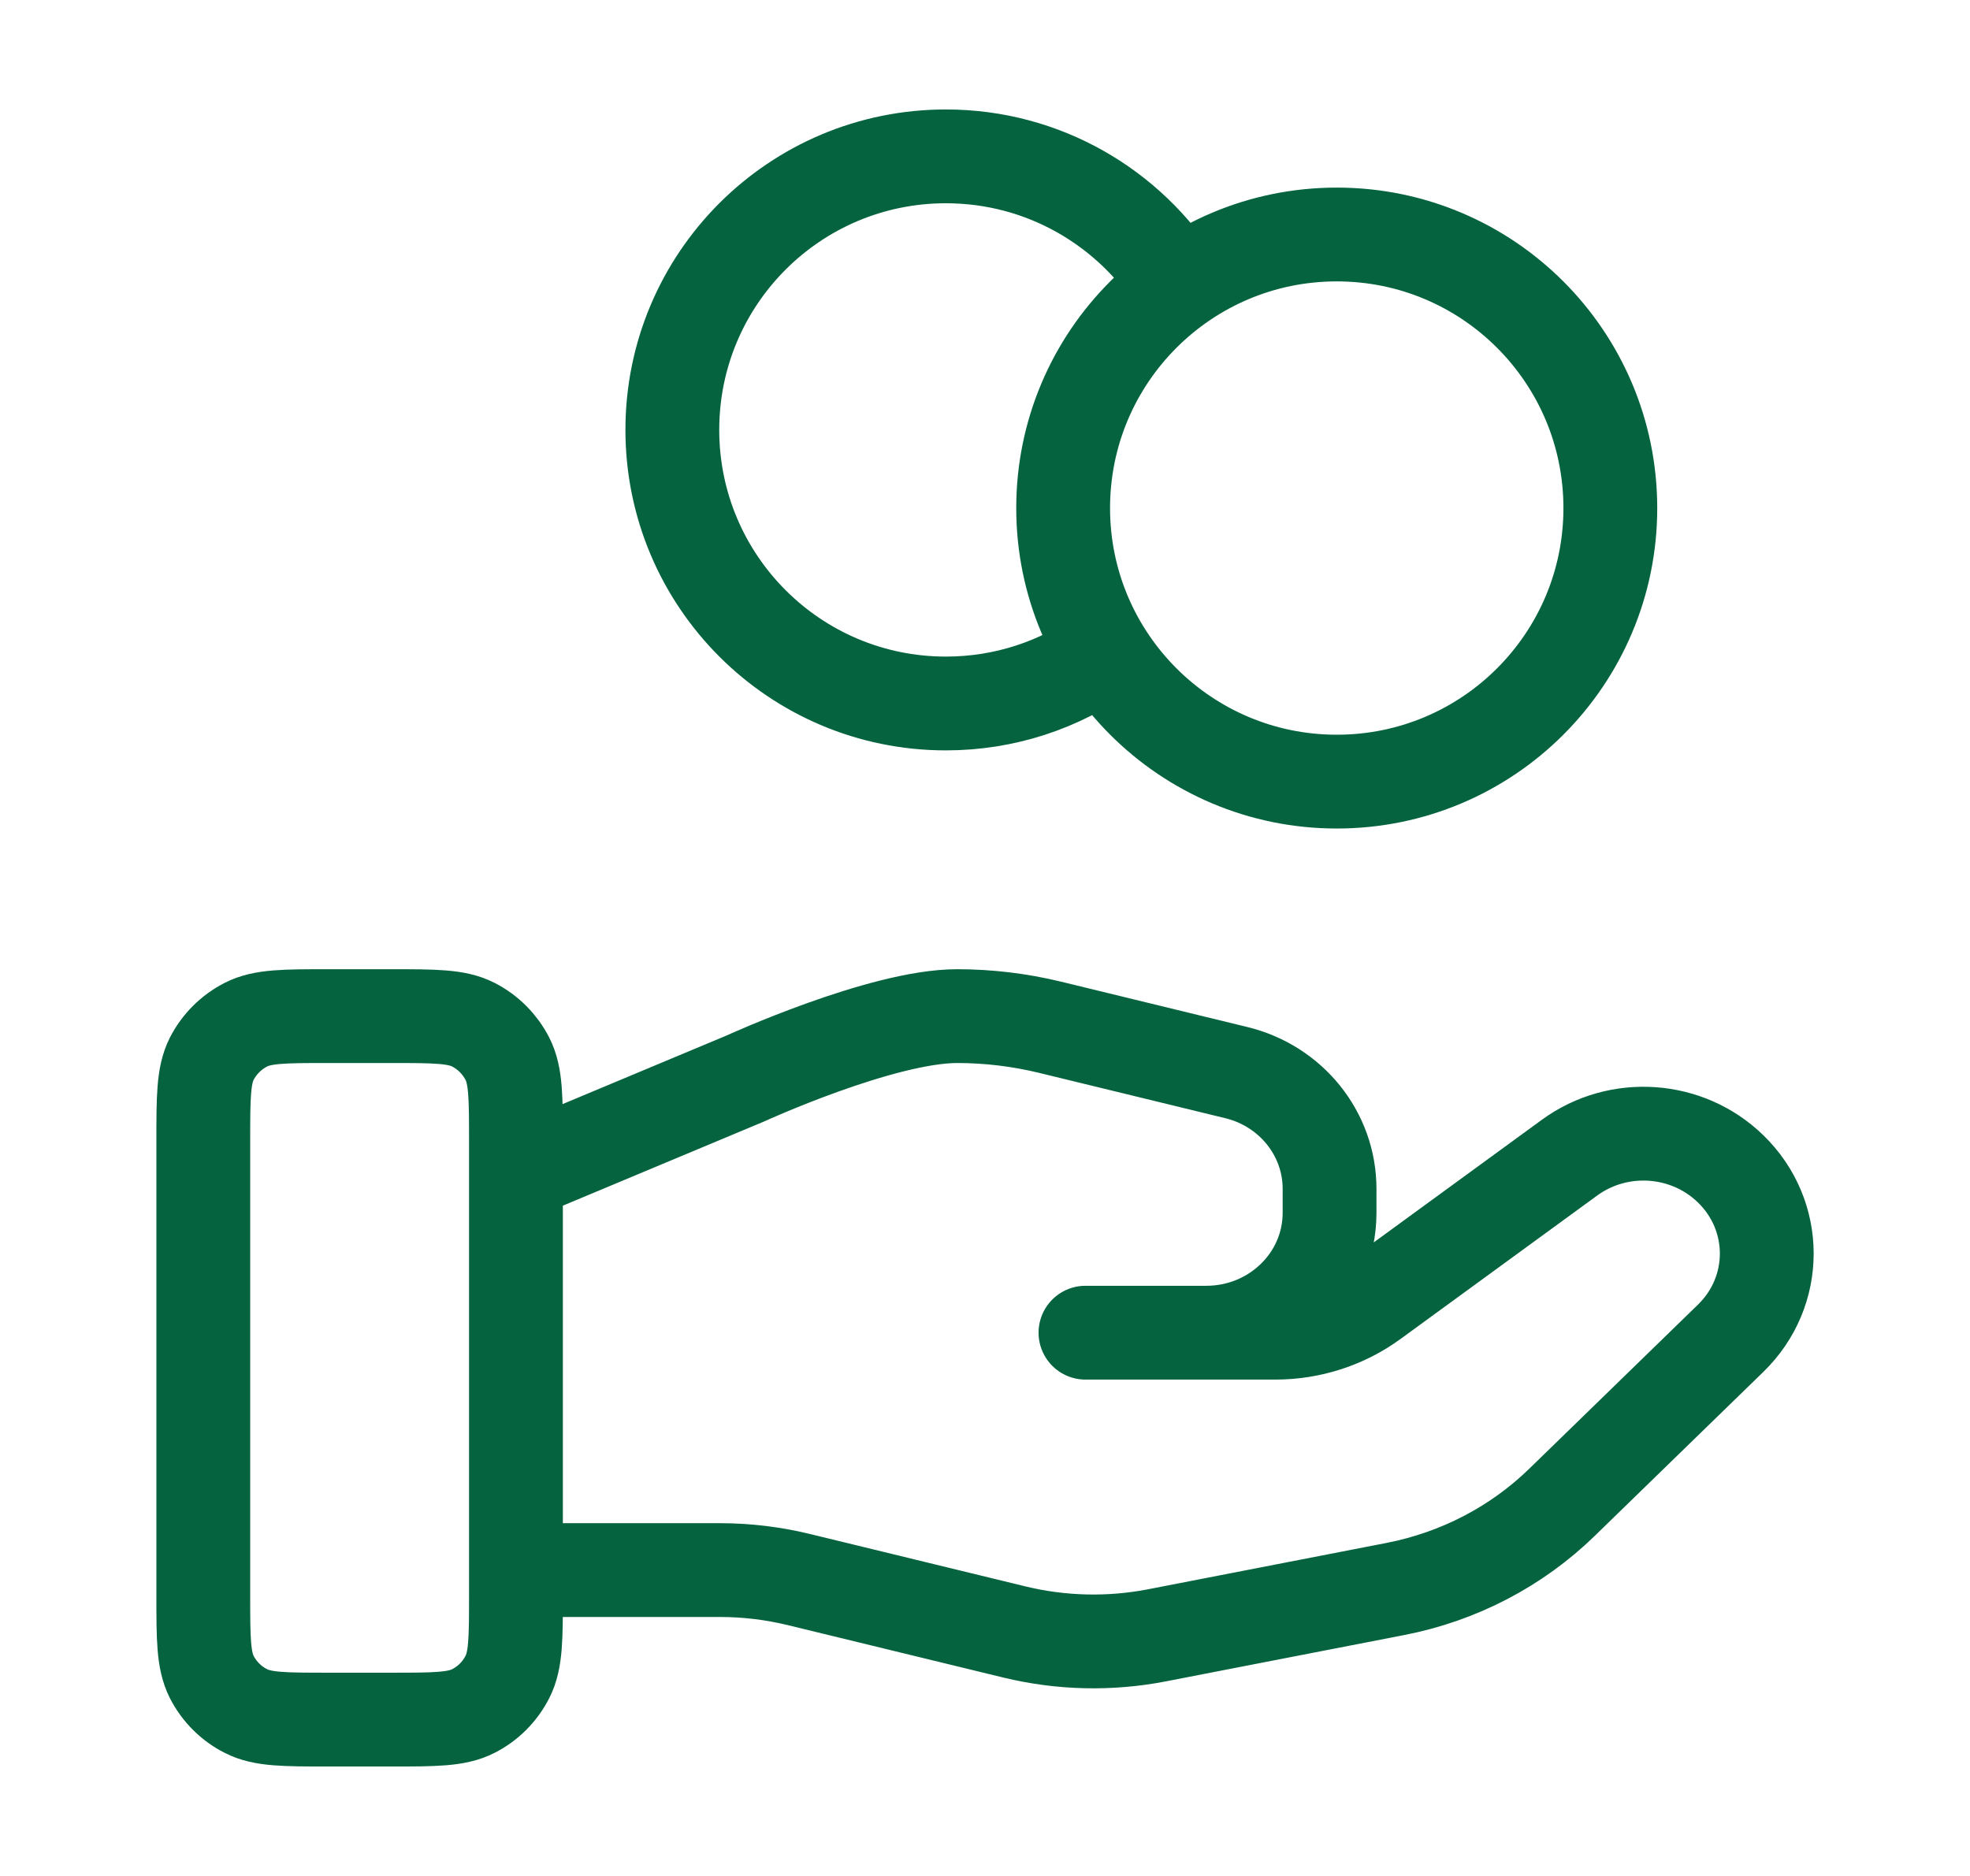 <svg xmlns="http://www.w3.org/2000/svg" width="21" height="20" viewBox="0 0 21 20" fill="none"><path d="M11.774 6.96C11.297 7.3 10.714 7.5 10.083 7.5C8.472 7.5 7.167 6.194 7.167 4.583C7.167 2.972 8.472 1.667 10.083 1.667C11.127 1.667 12.043 2.215 12.559 3.04M5.5 16.739H7.675C7.959 16.739 8.241 16.773 8.516 16.84L10.814 17.399C11.313 17.52 11.832 17.532 12.336 17.434L14.877 16.94C15.549 16.809 16.166 16.488 16.65 16.017L18.448 14.268C18.962 13.769 18.962 12.96 18.448 12.461C17.986 12.011 17.254 11.96 16.731 12.342L14.635 13.871C14.335 14.09 13.97 14.208 13.595 14.208H11.571L12.859 14.208C13.585 14.208 14.173 13.636 14.173 12.93V12.674C14.173 12.088 13.763 11.577 13.178 11.435L11.19 10.951C10.867 10.873 10.536 10.833 10.203 10.833C9.398 10.833 7.943 11.499 7.943 11.499L5.5 12.521M17.166 5.417C17.166 7.027 15.861 8.333 14.25 8.333C12.639 8.333 11.333 7.027 11.333 5.417C11.333 3.806 12.639 2.5 14.25 2.5C15.861 2.5 17.166 3.806 17.166 5.417ZM2.167 12.167L2.167 17C2.167 17.467 2.167 17.7 2.257 17.878C2.337 18.035 2.465 18.163 2.622 18.242C2.8 18.333 3.033 18.333 3.5 18.333H4.167C4.633 18.333 4.867 18.333 5.045 18.242C5.202 18.163 5.329 18.035 5.409 17.878C5.5 17.7 5.5 17.467 5.5 17V12.167C5.5 11.7 5.5 11.467 5.409 11.288C5.329 11.132 5.202 11.004 5.045 10.924C4.867 10.833 4.633 10.833 4.167 10.833L3.5 10.833C3.033 10.833 2.8 10.833 2.622 10.924C2.465 11.004 2.337 11.132 2.257 11.288C2.167 11.467 2.167 11.7 2.167 12.167Z" stroke="#05633F" stroke-linecap="round" stroke-linejoin="round"></path></svg>